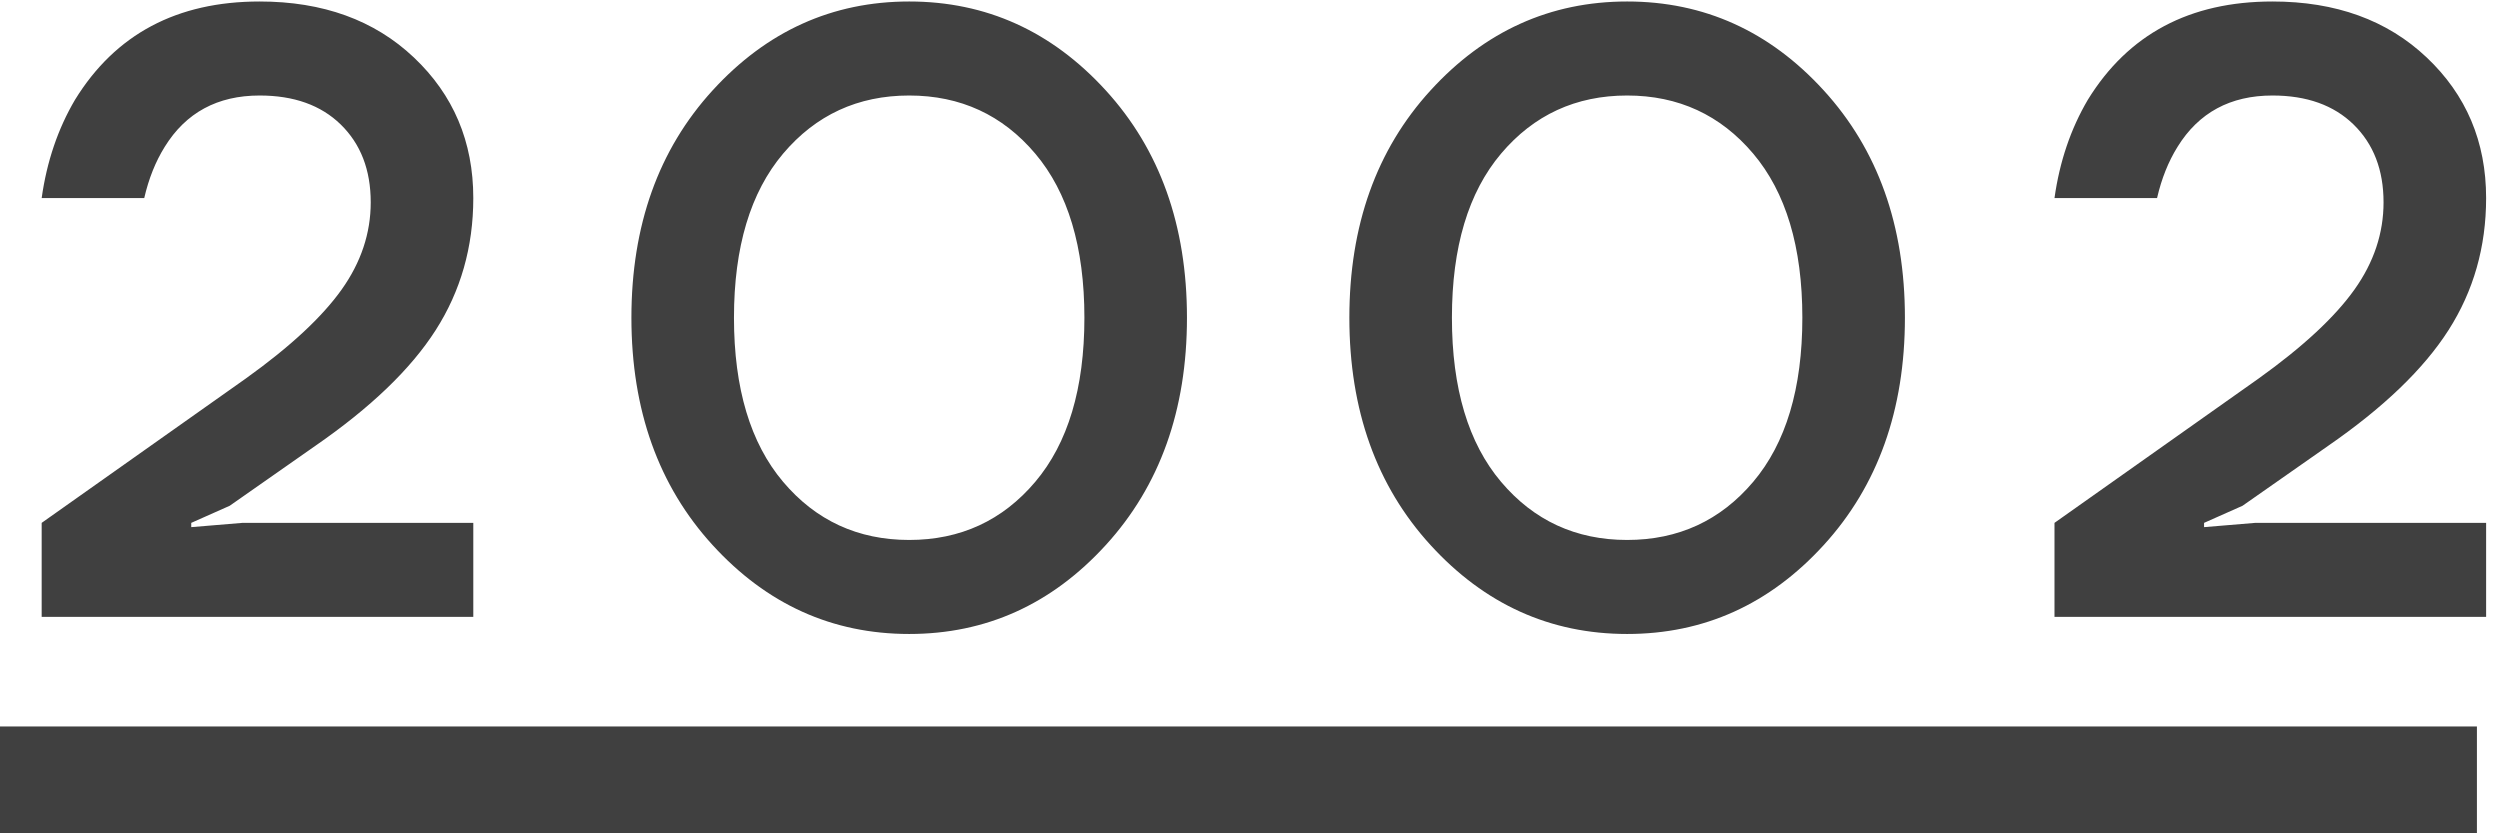 <svg xmlns="http://www.w3.org/2000/svg" viewBox="0 0 117 39" width="117" height="39">
  <path fill="#404040" d="M1.95 28.87v-4.4l9.56-6.76c2.08-1.49 3.57-2.88 4.48-4.16.91-1.28 1.36-2.64 1.36-4.08 0-1.52-.47-2.73-1.4-3.64-.93-.91-2.2-1.36-3.8-1.36-1.97 0-3.45.8-4.44 2.4-.43.69-.75 1.49-.96 2.4h-4.8c.24-1.71.76-3.24 1.56-4.6C5.4 1.6 8.28.07 12.15.07c2.96 0 5.37.87 7.22 2.62s2.78 3.94 2.78 6.58c0 2.29-.59 4.35-1.76 6.18s-3.05 3.63-5.64 5.42l-4 2.8-1.8.8v.2l2.4-.2h10.8v4.4H1.95ZM33.35 25.51c-2.53-2.77-3.8-6.32-3.8-10.64S30.82 7 33.35 4.23c2.53-2.77 5.6-4.16 9.2-4.16s6.67 1.39 9.2 4.16c2.53 2.77 3.8 6.32 3.8 10.64s-1.27 7.87-3.8 10.64c-2.53 2.77-5.6 4.16-9.2 4.16s-6.67-1.39-9.2-4.16Zm3.3-18.32c-1.53 1.81-2.3 4.37-2.3 7.68s.77 5.87 2.3 7.68c1.53 1.81 3.5 2.72 5.9 2.72s4.37-.91 5.9-2.72c1.53-1.81 2.3-4.37 2.3-7.68s-.77-5.87-2.3-7.68c-1.53-1.81-3.5-2.72-5.9-2.72s-4.37.91-5.9 2.72ZM66.95 25.51c-2.53-2.77-3.8-6.32-3.8-10.64S64.42 7 66.95 4.23c2.53-2.77 5.6-4.16 9.2-4.16s6.67 1.39 9.2 4.16c2.53 2.77 3.8 6.32 3.8 10.64s-1.27 7.87-3.8 10.64c-2.53 2.77-5.6 4.16-9.2 4.16s-6.67-1.39-9.2-4.16Zm3.3-18.32c-1.53 1.81-2.3 4.37-2.3 7.68s.77 5.87 2.3 7.68c1.53 1.81 3.5 2.72 5.9 2.72s4.37-.91 5.9-2.72c1.53-1.81 2.3-4.37 2.3-7.68s-.77-5.87-2.3-7.68c-1.53-1.81-3.5-2.72-5.9-2.72s-4.37.91-5.9 2.72ZM96.15 28.87v-4.4l9.56-6.76c2.08-1.49 3.57-2.88 4.48-4.16.91-1.28 1.36-2.64 1.36-4.08 0-1.52-.47-2.73-1.4-3.64-.93-.91-2.2-1.36-3.8-1.36-1.97 0-3.45.8-4.44 2.4-.43.69-.75 1.49-.96 2.4h-4.8c.24-1.71.76-3.24 1.56-4.6 1.89-3.07 4.77-4.6 8.64-4.6 2.96 0 5.37.87 7.22 2.62s2.78 3.94 2.78 6.58c0 2.29-.59 4.35-1.76 6.18s-3.05 3.63-5.64 5.42l-4 2.8-1.8.8v.2l2.4-.2h10.8v4.4h-20.2ZM0 34h115.92v5H0z"/>
</svg>
